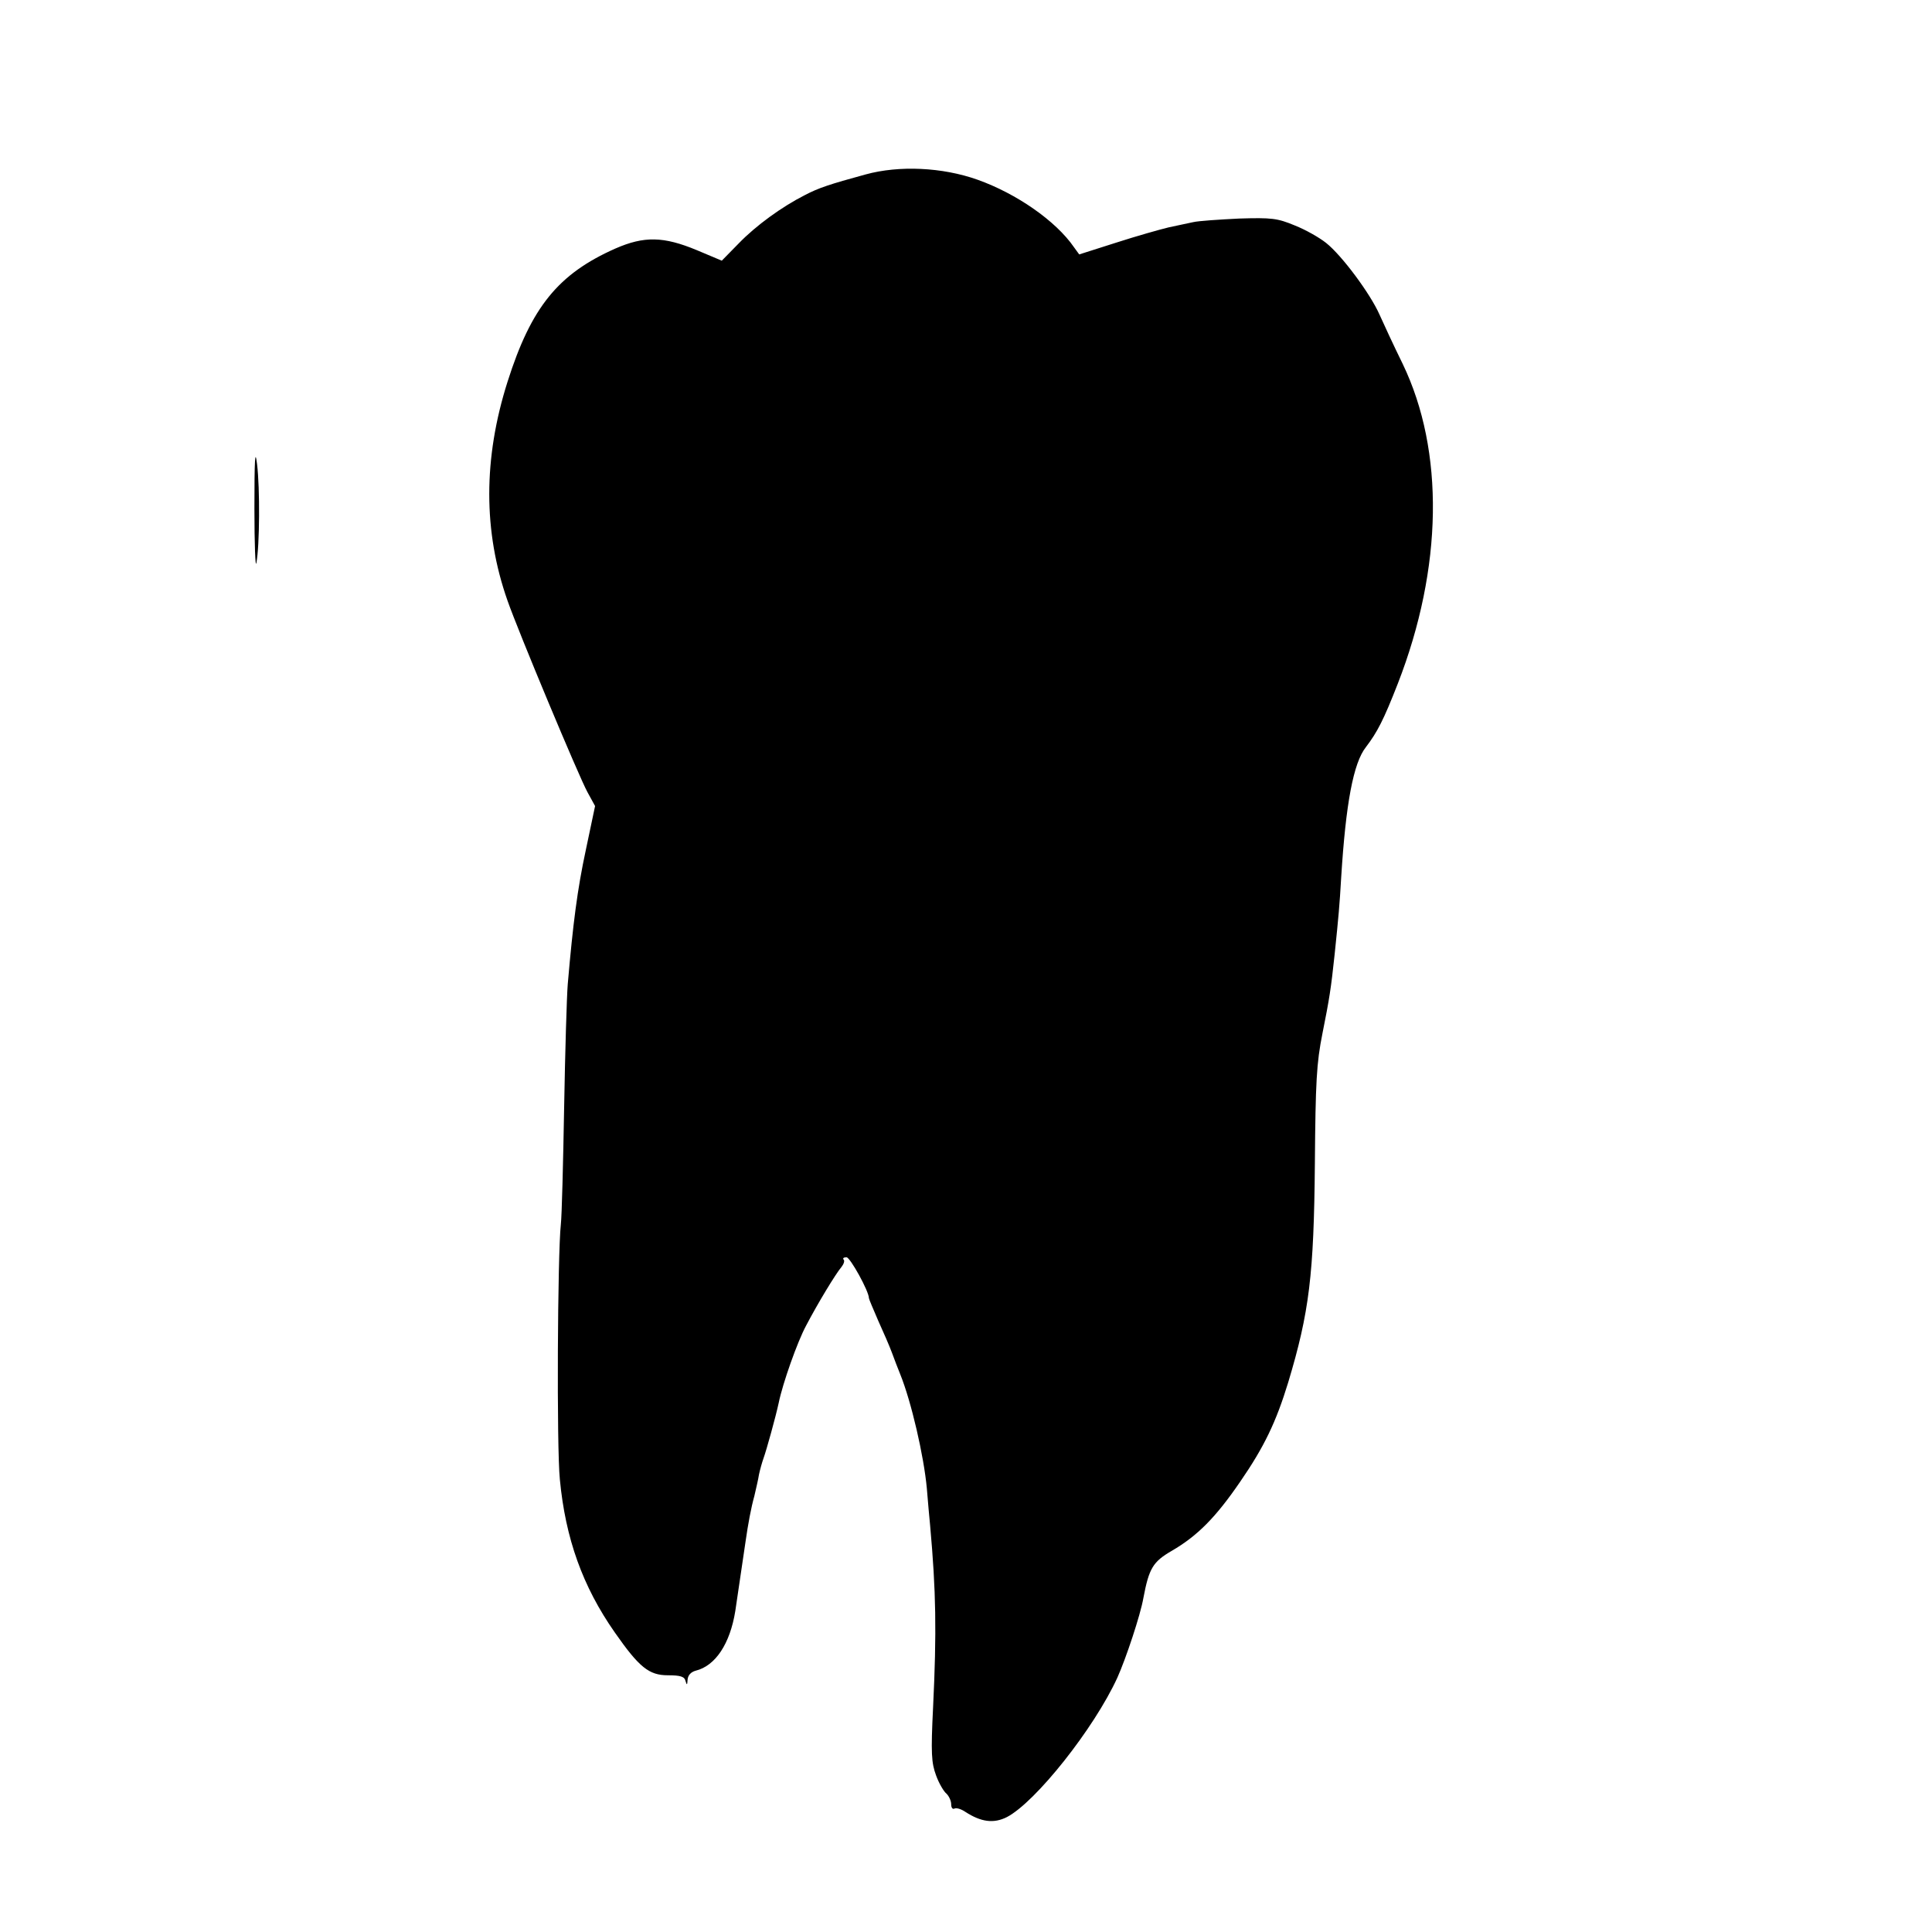 <?xml version="1.0" standalone="no"?>
<!DOCTYPE svg PUBLIC "-//W3C//DTD SVG 20010904//EN"
 "http://www.w3.org/TR/2001/REC-SVG-20010904/DTD/svg10.dtd">
<svg version="1.0" xmlns="http://www.w3.org/2000/svg"
 width="587pt" height="587pt" viewBox="0 0 587 587"
 preserveAspectRatio="xMidYMid meet">
<g transform="translate(0,587) scale(0.1,-0.1)"
fill="#000000" stroke="none">
<path d="M2630 5340 c-110 -30 -143 -41 -185 -63 -69 -35 -148 -92 -201 -147
l-51 -52 -76 32 c-101 42 -160 43 -247 5 -174 -77 -256 -178 -328 -405 -74
-233 -74 -455 0 -665 32 -92 217 -535 243 -582 l23 -42 -28 -133 c-26 -121
-39 -223 -55 -408 -3 -36 -8 -204 -11 -375 -3 -170 -7 -330 -10 -355 -10 -90
-13 -677 -3 -775 17 -179 69 -325 167 -465 74 -106 104 -130 161 -130 39 0 51
-4 54 -18 4 -13 5 -12 6 4 1 14 10 24 25 28 60 15 104 82 120 181 4 26 22 149
31 210 8 56 17 104 27 140 5 22 12 51 14 65 3 14 9 36 14 50 9 25 37 126 46
168 12 59 57 186 83 234 35 67 90 158 108 179 7 9 10 19 6 22 -3 4 0 7 9 7 11
0 68 -103 68 -124 0 -3 13 -33 28 -68 16 -35 35 -79 42 -98 7 -19 18 -48 25
-65 34 -84 72 -249 81 -347 3 -40 8 -91 10 -113 18 -200 20 -323 9 -552 -7
-141 -5 -169 9 -207 9 -25 24 -50 32 -56 7 -7 14 -21 14 -32 0 -10 4 -16 10
-13 5 3 20 -1 33 -10 48 -31 86 -36 126 -16 87 45 265 269 336 424 26 58 70
190 79 242 17 90 29 110 86 143 79 46 134 102 208 210 73 106 109 181 146 302
64 213 78 326 81 665 2 249 5 305 23 395 21 105 26 136 37 240 12 116 15 148
20 235 14 224 37 347 75 395 35 46 54 83 97 193 137 352 142 707 15 971 -27
55 -59 124 -71 151 -28 63 -114 179 -162 217 -20 16 -62 40 -95 53 -53 22 -70
24 -169 21 -60 -3 -123 -7 -140 -11 -16 -3 -50 -11 -75 -16 -25 -6 -96 -26
-158 -46 l-113 -36 -16 22 c-55 80 -175 163 -293 205 -107 38 -238 44 -340 16z"/>
<path d="M773 4325 c0 -110 3 -184 6 -165 10 52 11 226 2 300 -6 49 -8 16 -8
-135z"/>
</g>
</svg>
